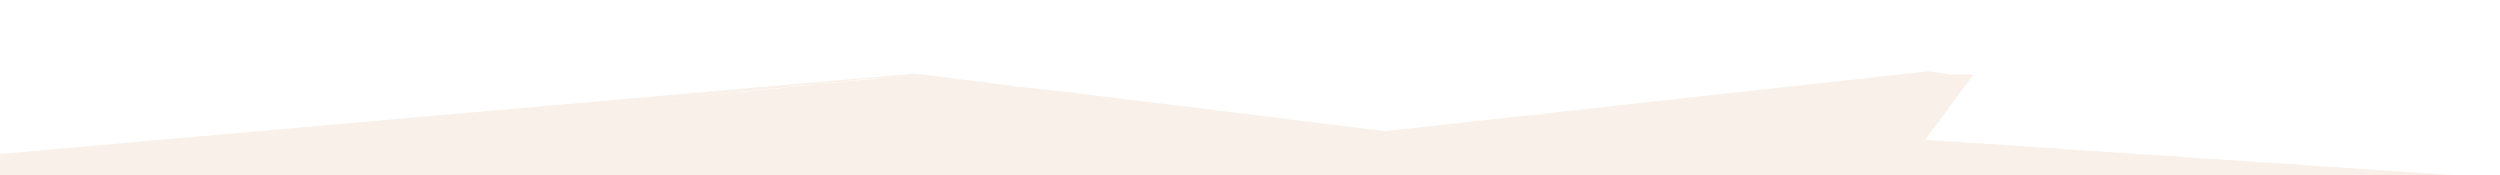 <svg width="700" height="49" viewBox="0 0 700 49" fill="none" xmlns="http://www.w3.org/2000/svg">
<rect x="0" y="0" width="700" height="49" fill="#333333" stroke="none"/>
<g clip-path="url(#clip0_377_2239)">
<path d="M700 0H0V49H700V0Z" fill="white"/>
<path d="M584.73 42.196C571.209 41.284 555.484 40.169 539.057 39.155C545.367 30.642 552.278 21.216 552.479 21.014C552.679 20.709 549.774 20.709 545.568 20.912L545.768 20.709H544.867C542.763 20.304 540.66 20 540.259 20H539.558L525.636 21.52C518.024 22.331 501.798 24.155 489.679 25.473C477.66 26.791 466.041 28.108 464.038 28.311C462.035 28.514 456.626 29.122 451.919 29.628C447.211 30.135 438.598 31.149 432.788 31.757C426.979 32.365 419.467 33.277 416.062 33.581C412.556 33.986 410.353 34.189 410.753 34.189C411.655 34.088 411.755 34.088 391.423 36.318L387.917 36.723L339.54 30.743C307.79 26.892 294.168 25.169 293.467 25.169C293.467 25.169 291.864 24.966 289.861 24.764C288.96 24.662 288.058 24.561 287.257 24.459C286.556 24.358 286.155 24.358 286.155 24.358C286.055 24.358 285.354 24.257 284.352 24.155C283.451 24.054 282.75 23.953 282.85 23.953C282.95 23.953 281.748 23.851 280.346 23.649C278.844 23.446 277.541 23.345 277.541 23.345C277.541 23.345 276.34 23.243 275.037 23.041C273.635 22.838 271.031 22.534 269.028 22.331C266.824 22.128 264.921 21.824 264.421 21.824C264.22 21.824 263.82 21.723 263.719 21.723C263.619 21.723 263.92 21.723 264.12 21.824C264.521 21.926 264.421 21.926 263.92 21.824C262.117 21.622 258.511 21.216 256.107 20.912C255.306 21.014 254.605 21.014 253.904 21.115C253.403 21.216 253.103 21.216 253.103 21.216C253.103 21.216 251.7 21.318 249.897 21.52C247.794 21.723 247.193 21.723 247.594 21.723C247.994 21.723 247.494 21.723 245.891 21.926C244.99 22.027 242.986 22.23 240.883 22.432C238.98 22.635 237.478 22.736 237.478 22.736C237.177 22.736 235.174 22.939 232.87 23.142C230.266 23.345 226.861 23.75 225.158 23.953C223.455 24.155 221.252 24.358 220.25 24.459C219.249 24.561 218.548 24.662 218.648 24.662C218.748 24.662 218.047 24.764 216.945 24.865C215.943 24.966 214.341 25.068 213.54 25.169C213.139 25.169 210.936 25.473 208.632 25.676C206.529 25.878 204.625 26.081 204.625 26.081C204.625 26.081 205.327 25.98 206.328 25.878C207.33 25.777 207.63 25.777 207.029 25.777C206.228 25.878 204.425 25.98 202.923 26.182C201.32 26.284 199.918 26.486 199.918 26.486C199.918 26.486 199.017 26.588 197.714 26.689C196.312 26.791 195.511 26.892 195.511 26.892C195.611 26.892 194.91 26.993 190.102 27.399C187.298 27.601 187.298 27.601 190.503 27.399C193.608 27.095 194.009 27.095 193.508 27.095C193.007 27.095 193.408 27.095 196.212 26.791C198.616 26.588 200.218 26.385 202.522 26.182C204.225 25.98 205.226 25.878 204.826 25.98C204.425 25.98 206.128 25.878 208.532 25.574C213.54 25.068 223.856 24.054 222.153 24.155C221.552 24.155 221.853 24.155 222.854 24.054C223.756 23.953 227.261 23.649 230.567 23.345C232.069 23.142 233.672 23.041 234.974 22.939C236.176 22.838 236.877 22.736 236.877 22.736C236.877 22.736 237.578 22.635 238.479 22.534C239.381 22.432 239.681 22.432 239.08 22.432C238.479 22.432 238.479 22.432 238.98 22.432C240.082 22.331 243.187 22.027 246.893 21.723C248.796 21.52 249.897 21.419 249.096 21.52C248.395 21.622 251.3 21.318 255.907 20.912C259.913 21.419 262.718 21.723 262.017 21.622C261.316 21.52 261.917 21.622 263.519 21.824C264.421 21.926 264.621 21.926 264.821 21.926C265.022 21.926 265.022 21.926 264.821 21.926C264.521 21.824 264.921 21.926 265.823 22.027C266.724 22.128 267.325 22.23 267.425 22.128C267.526 22.128 268.026 22.128 273.235 22.838C274.737 23.041 276.74 23.243 277.942 23.345C279.545 23.547 279.244 23.446 275.839 23.041C272.634 22.635 269.529 22.23 256.007 20.608C241.785 21.824 211.436 24.561 113.781 33.074C63.501 37.534 13.121 41.892 0 43.108V49.899C4.808 49.899 23.838 50 23.938 50H699.913C700.214 50 699.613 49.899 699.913 49.899C680.783 48.581 612.474 44.02 584.73 42.196ZM234.573 22.939C236.176 22.838 237.077 22.736 236.576 22.736C235.975 22.838 234.673 22.939 233.672 23.041C232.37 23.041 232.77 23.041 234.573 22.939ZM216.945 24.662C217.646 24.561 218.247 24.561 218.548 24.459C218.948 24.459 219.249 24.358 219.349 24.358C219.349 24.358 218.548 24.459 217.746 24.561C216.845 24.662 216.444 24.764 216.945 24.662ZM191.705 27.297C190.603 27.399 188.4 27.601 186.497 27.804C184.393 28.007 182.39 28.209 182.39 28.209C182.39 28.209 183.592 28.108 185.295 27.905C186.997 27.703 188.3 27.601 188.3 27.601C188.3 27.601 191.204 27.297 192.306 27.196C192.506 27.196 192.206 27.196 191.705 27.297ZM201.821 26.385C198.616 26.689 198.616 26.689 201.42 26.385C205.026 26.081 205.026 26.081 205.126 26.081C205.126 26.081 203.624 26.182 201.821 26.385ZM207.73 25.878C207.23 25.878 206.929 25.98 206.729 25.98C206.629 25.98 206.929 25.98 207.53 25.878C208.031 25.777 208.131 25.777 207.73 25.878ZM233.271 23.243C231.668 23.345 230.166 23.547 229.365 23.547C228.964 23.547 229.866 23.446 231.268 23.345C235.675 22.939 236.276 22.939 236.276 22.939C236.276 22.939 234.874 23.142 233.271 23.243ZM265.422 22.128C264.22 22.027 263.219 21.824 262.818 21.824C262.718 21.824 263.619 21.926 264.22 22.027C264.721 22.128 265.622 22.23 266.824 22.331C269.028 22.534 268.627 22.534 265.422 22.128ZM290.162 24.865C289.46 24.764 288.759 24.662 288.859 24.662C288.859 24.662 289.46 24.764 290.162 24.865ZM299.376 25.98C299.076 25.98 298.575 25.878 297.974 25.777C297.573 25.676 297.774 25.777 298.575 25.878C299.376 25.98 299.977 26.081 299.977 26.081C299.977 25.98 299.677 25.98 299.376 25.98ZM407.749 35.203C407.148 35.304 406.046 35.405 404.944 35.507C403.842 35.608 404.143 35.608 405.846 35.405C407.348 35.203 408.249 35.101 407.749 35.203ZM407.448 34.797C407.148 34.797 406.446 34.899 405.846 35C405.345 35 405.645 35 406.446 34.899C407.248 34.797 408.049 34.696 408.049 34.696C408.049 34.696 407.849 34.797 407.448 34.797ZM430.084 32.061C432.087 31.858 432.889 31.757 431.887 31.858C430.986 31.959 429.283 32.162 428.281 32.264C427.28 32.365 428.081 32.365 430.084 32.061ZM431.386 32.061C432.788 31.959 433.389 31.858 432.889 31.959C432.288 32.061 431.186 32.162 430.485 32.264C428.181 32.365 428.782 32.264 431.386 32.061ZM434.191 31.858C433.79 31.959 432.588 32.061 431.486 32.162C428.982 32.466 430.284 32.264 432.889 31.959C433.99 31.858 434.591 31.757 434.191 31.858ZM441.703 30.946C440.701 31.047 439.8 31.149 439.8 31.149C439.8 31.149 440.501 31.047 441.602 30.946C442.604 30.845 443.505 30.743 443.505 30.743C443.505 30.743 442.604 30.845 441.703 30.946ZM443.706 30.642C443.005 30.743 441.602 30.845 440.401 31.047C438.197 31.25 438.197 31.25 440.1 31.047C442.904 30.642 444.808 30.439 443.706 30.642Z" fill="#F9F1E9"/>
</g>
<defs>
<clipPath id="clip0_377_2239">
<rect width="700" height="49" fill="white"/>
</clipPath>
</defs>
</svg>